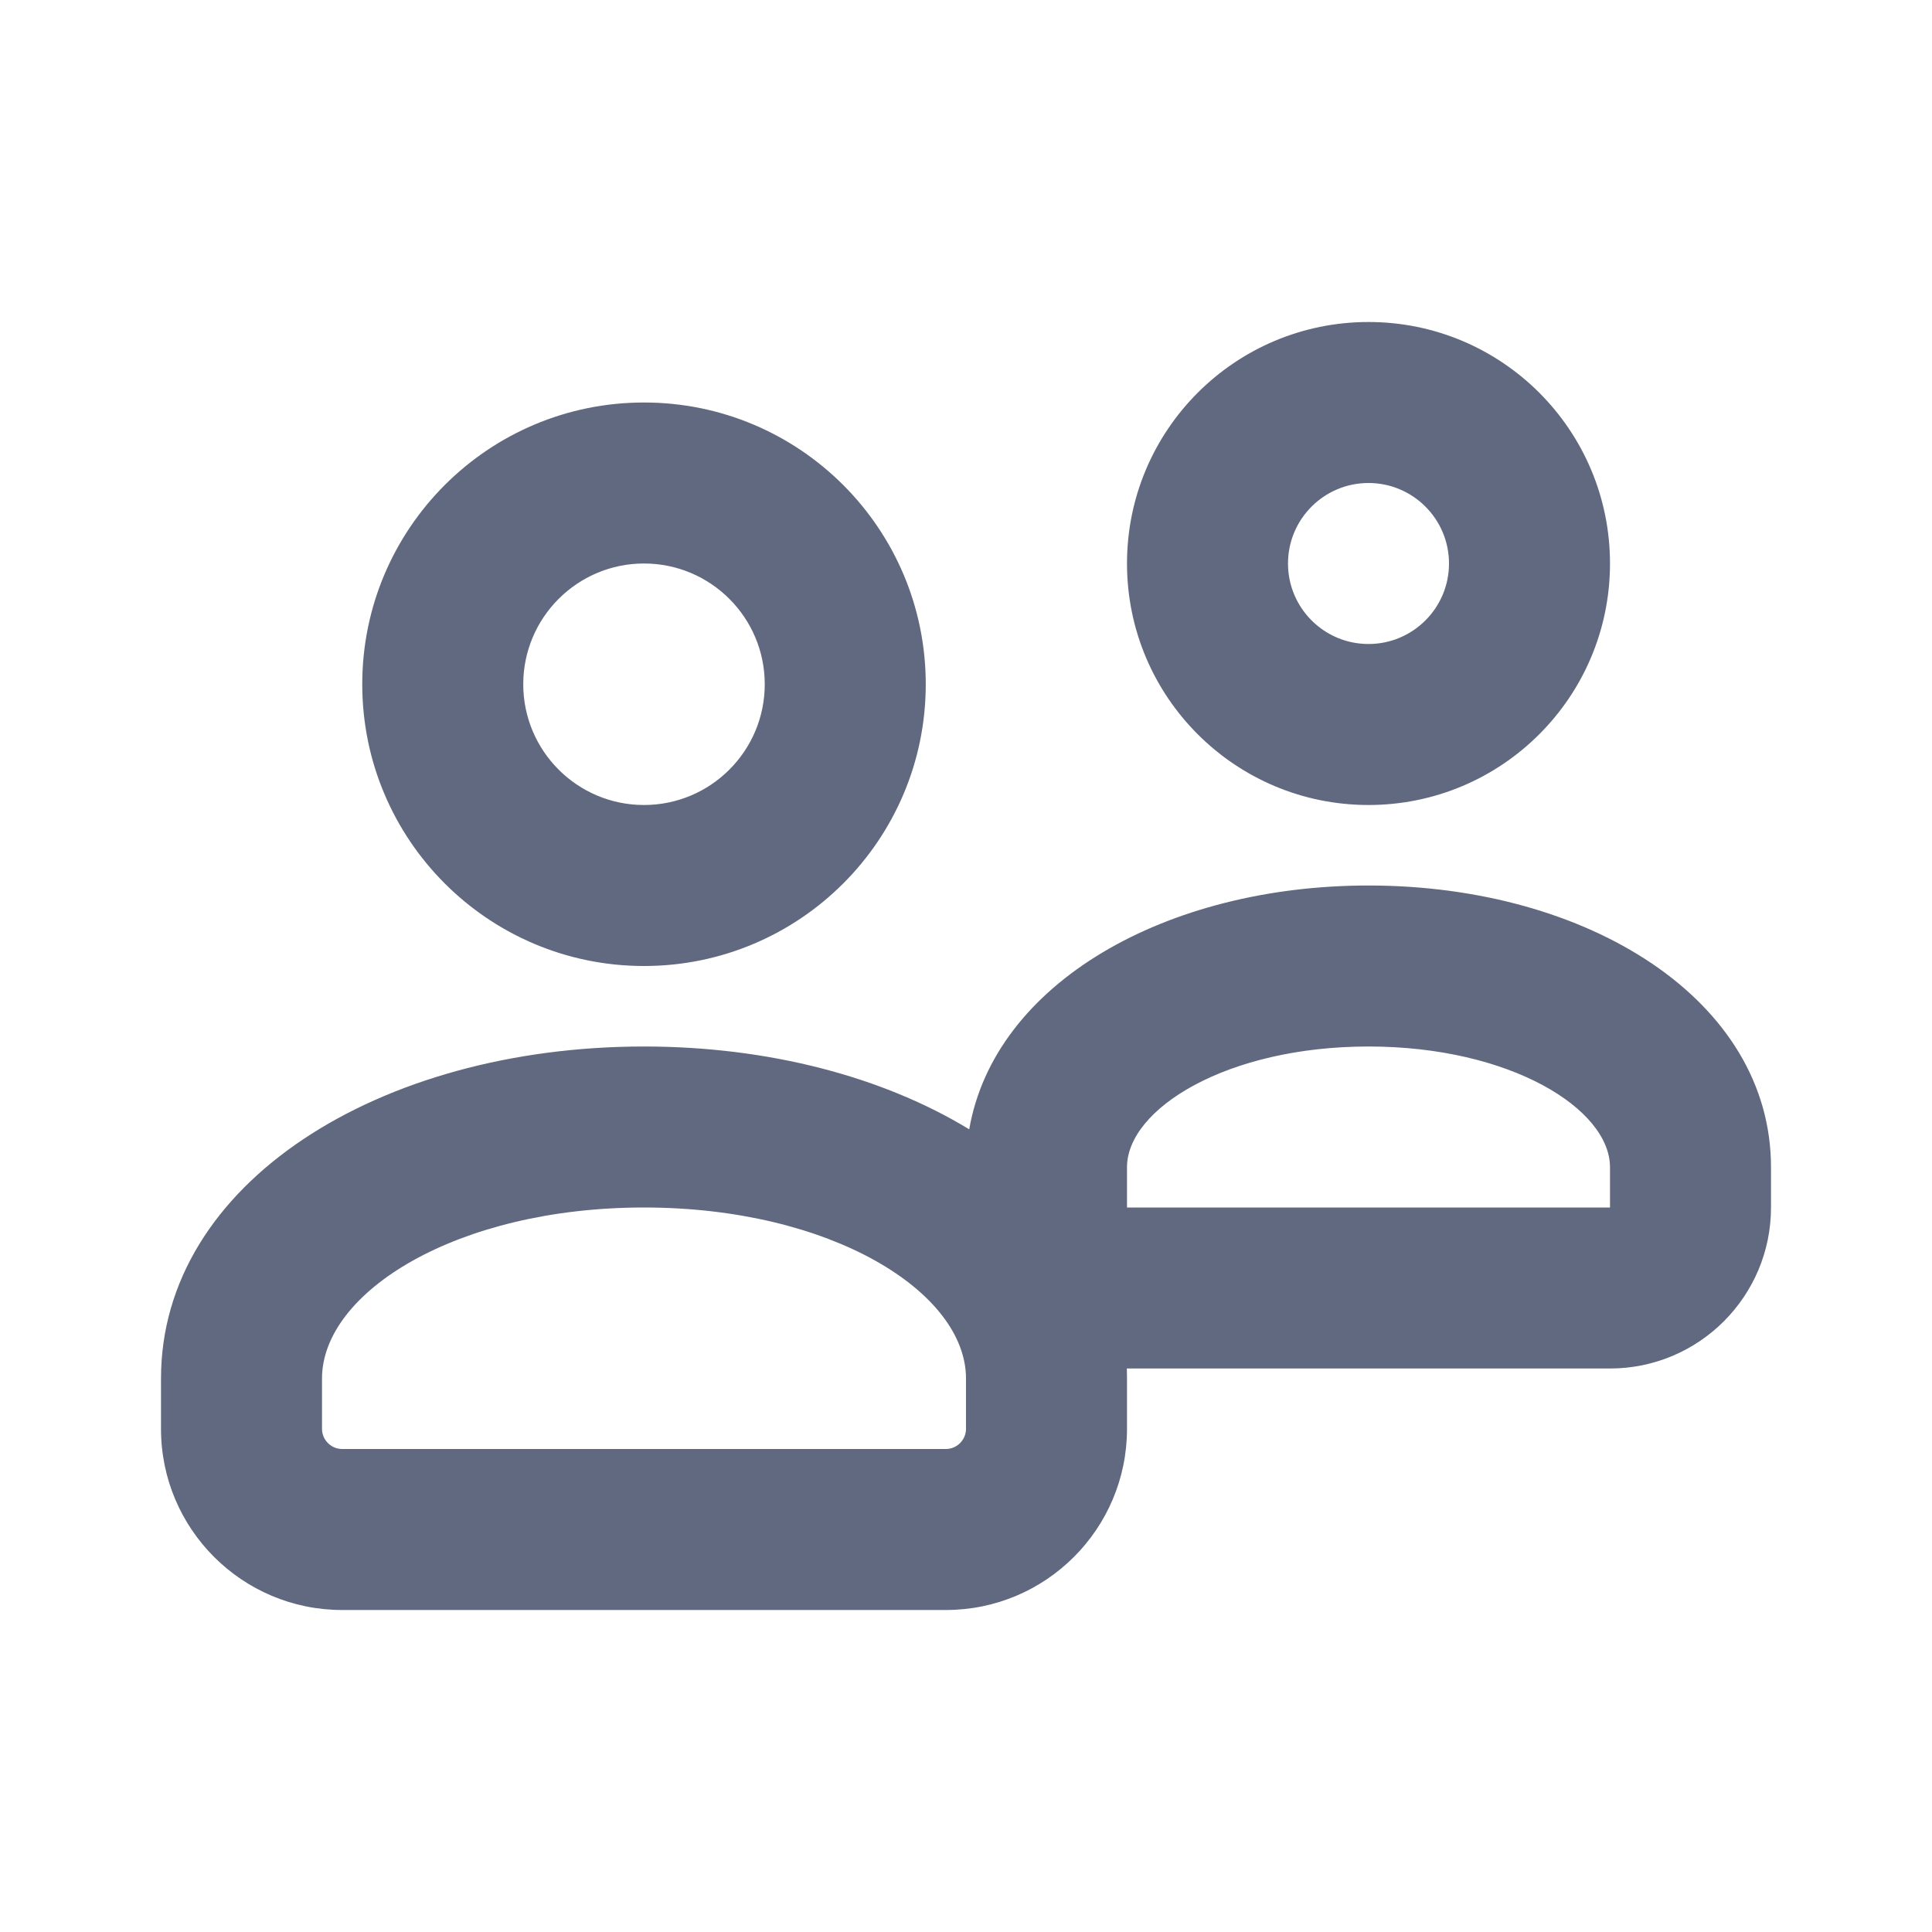 <svg width="24" height="24" viewBox="0 0 24 24" fill="none" xmlns="http://www.w3.org/2000/svg">
<path fill-rule="evenodd" clip-rule="evenodd" d="M17 10C18.657 10 20 8.657 20 7C20 5.343 18.657 4 17 4C15.343 4 14 5.343 14 7C14 8.657 15.343 10 17 10ZM17 8C16.448 8 16 7.552 16 7C16 6.448 16.448 6 17 6C17.552 6 18 6.448 18 7C18 7.552 17.552 8 17 8ZM11.5 8.5C11.5 10.433 9.933 12 8 12C6.067 12 4.5 10.433 4.5 8.5C4.5 6.567 6.067 5 8 5C9.933 5 11.5 6.567 11.5 8.5ZM6.5 8.5C6.5 9.328 7.172 10 8 10C8.828 10 9.5 9.328 9.5 8.5C9.5 7.672 8.828 7 8 7C7.172 7 6.5 7.672 6.5 8.5ZM20 17C21.104 17 22 16.104 22 15V14.5C22 12.421 19.726 11 17 11C14.486 11 12.355 12.21 12.04 14.029C10.97 13.377 9.549 13 8 13C4.714 13 2 14.696 2 17.125V17.75C2 18.992 3.008 20 4.25 20H11.75C12.992 20 14 18.992 14 17.75V17.125C14 17.083 13.999 17.041 13.998 17L14 17H20ZM14 15V14.5C14 13.775 15.239 13 17 13C18.761 13 20 13.775 20 14.5V15H14ZM4.25 18C4.113 18 4 17.887 4 17.75V17.125C4 16.049 5.679 15 8 15C10.321 15 12 16.049 12 17.125V17.75C12 17.887 11.887 18 11.75 18H4.25Z" fill="#60697F"/>
</svg>
